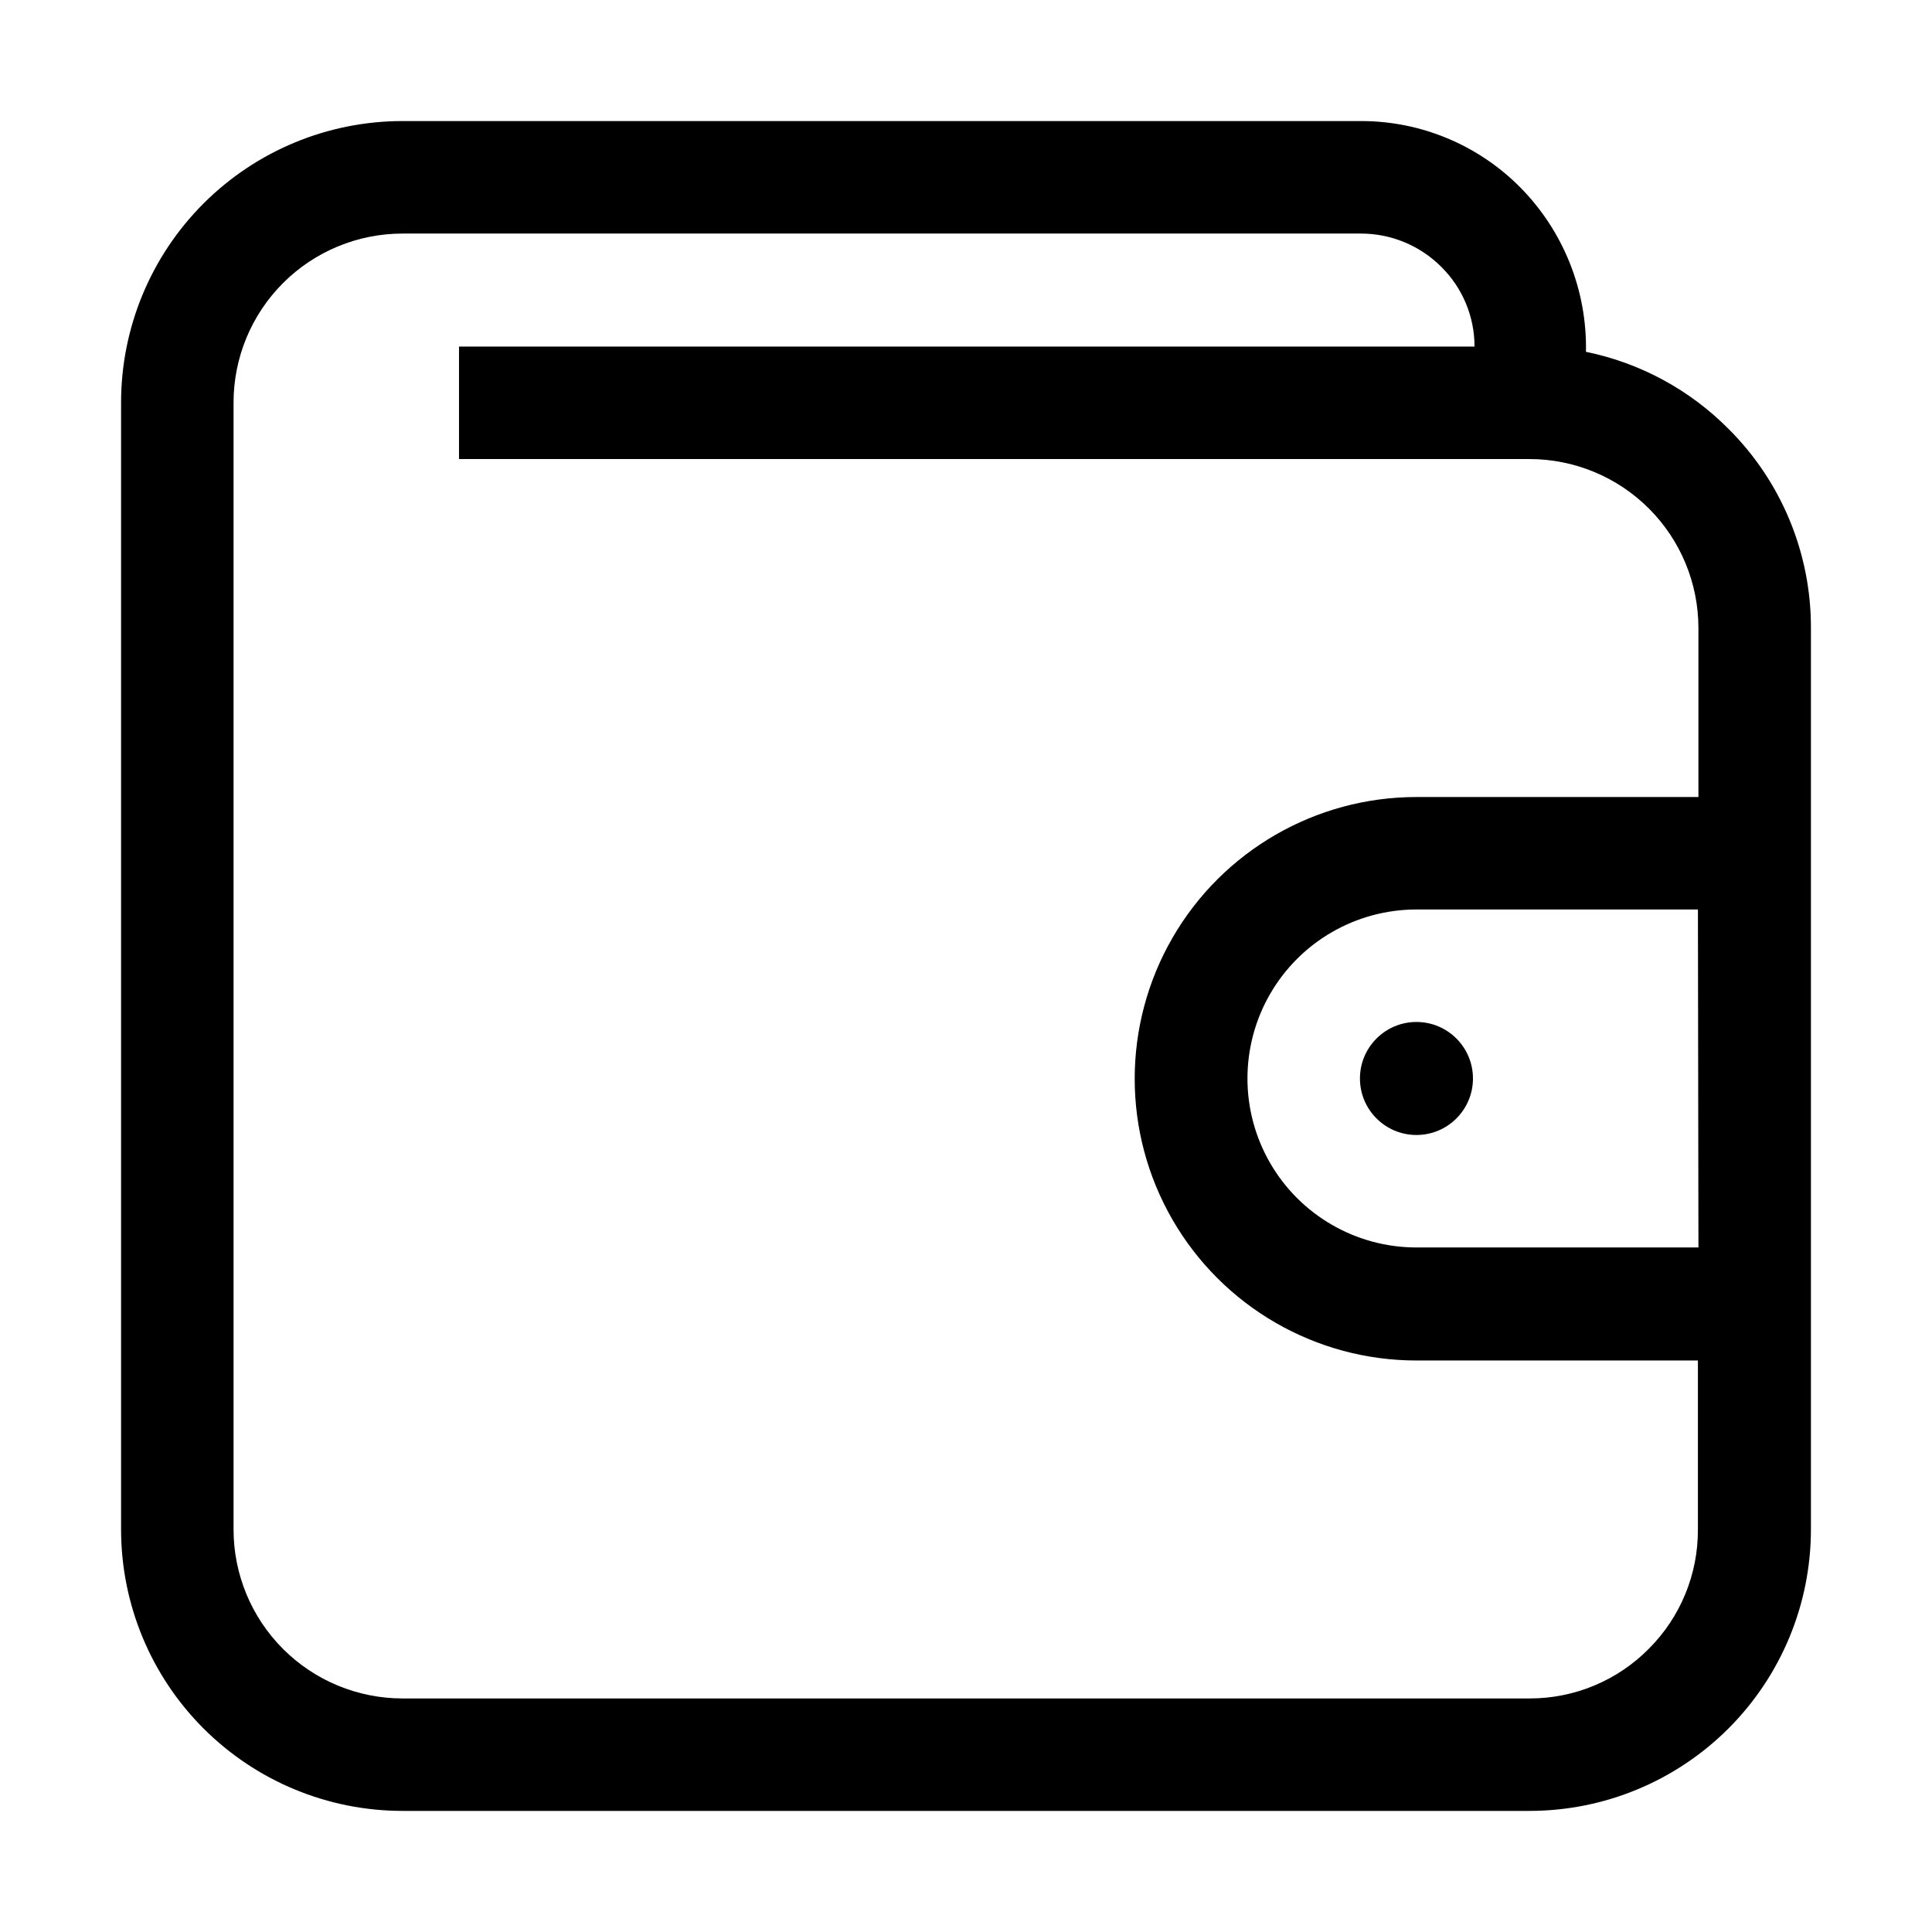 <?xml version="1.0" encoding="UTF-8"?>
<!-- Uploaded to: SVG Repo, www.svgrepo.com, Generator: SVG Repo Mixer Tools -->
<svg fill="#000000" width="800px" height="800px" version="1.1" viewBox="144 144 512 512" xmlns="http://www.w3.org/2000/svg">
 <g>
  <path d="m534.35 429.81c0 8.27-6.703 14.973-14.973 14.973-8.273 0-14.977-6.703-14.977-14.973 0-8.27 6.703-14.977 14.977-14.977 8.27 0 14.973 6.707 14.973 14.977"/>
  <path d="m602.08 257.67c-10.301-10.395-23.449-17.504-37.785-20.434 0.316-16.32-5.992-32.074-17.492-43.66-11.117-11.176-26.223-17.473-41.984-17.496h-254.14c-19.785 0-38.758 7.859-52.746 21.848-13.988 13.988-21.848 32.961-21.848 52.746v298.64c0 19.785 7.859 38.758 21.848 52.746 13.988 13.988 32.961 21.848 52.746 21.848h298.64c19.785 0 38.758-7.859 52.746-21.848 13.988-13.988 21.848-32.961 21.848-52.746v-238.89c0.055-19.797-7.805-38.793-21.832-52.762zm-21.133 323.28c-8.355 8.445-19.75 13.184-31.629 13.156h-298.64c-11.879 0-23.27-4.719-31.668-13.117-8.398-8.398-13.117-19.789-13.117-31.668v-298.64c0-11.879 4.719-23.27 13.117-31.668 8.398-8.398 19.789-13.117 31.668-13.117h253.86c8.027-0.035 15.738 3.141 21.41 8.816 5.648 5.582 8.824 13.195 8.816 21.133h-269.12v29.809h283.67c11.879 0 23.27 4.719 31.668 13.117 8.398 8.398 13.117 19.789 13.117 31.668v44.781h-74.73c-26.676 0-51.324 14.23-64.66 37.332-13.336 23.102-13.336 51.562 0 74.66 13.336 23.102 37.984 37.332 64.66 37.332h74.594v44.781h-0.004c0.062 11.859-4.625 23.25-13.016 31.629zm13.156-106.36h-74.73c-16 0-30.785-8.535-38.785-22.391s-8-30.926 0-44.785c8-13.855 22.785-22.391 38.785-22.391h74.594z"/>
 </g>
</svg>